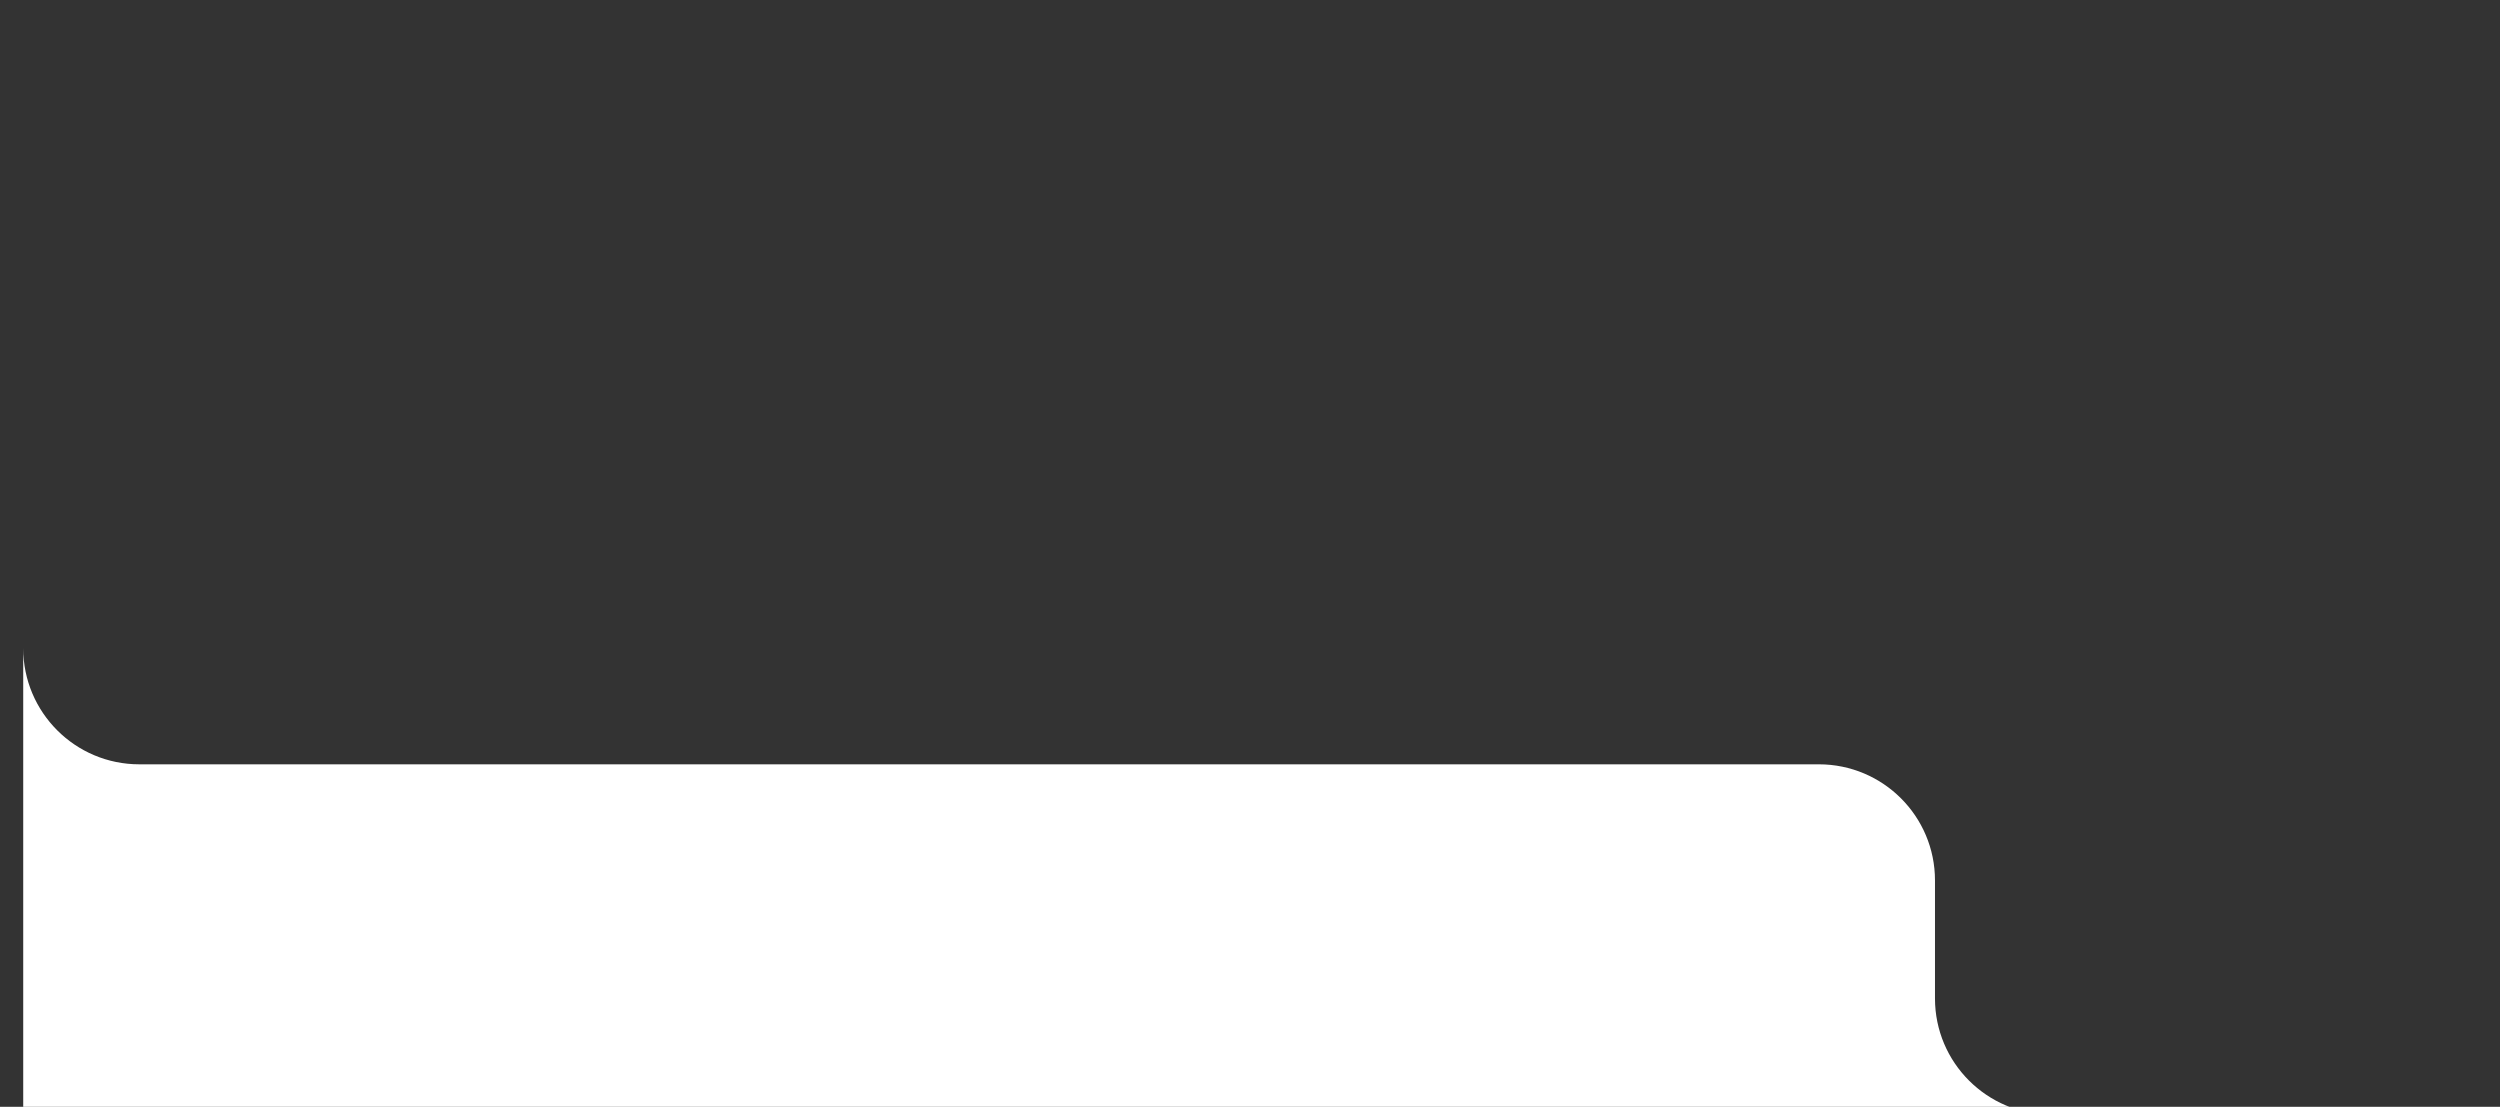 <?xml version="1.0" encoding="UTF-8"?> <svg xmlns="http://www.w3.org/2000/svg" width="646" height="286" viewBox="0 0 646 286" fill="none"><rect x="0" y="0" width="646" height="286" fill="#333333" stroke="none"/><g clip-path="url(#clip0_1036_7707)"><path fill-rule="evenodd" clip-rule="evenodd" d="M6 167.5V436C6 452.569 19.431 466 36 466H1096C1112.57 466 1126 452.569 1126 436V258C1126 274.569 1112.57 288 1096 288H530C513.431 288 500 274.569 500 258V227.5C500 210.931 486.569 197.5 470 197.5H36C19.431 197.5 6 184.069 6 167.5ZM1122.54 22C1117.51 12.484 1107.51 6 1096 6H36C21.503 6 9.407 16.284 6.609 29.954C9.407 16.284 21.503 6 36 6L1096 6.001C1107.51 6.001 1117.51 12.485 1122.54 22Z" fill="white"></path></g><defs><clipPath id="clip0_1036_7707"><rect width="646" height="286" fill="white"></rect></clipPath></defs></svg> 